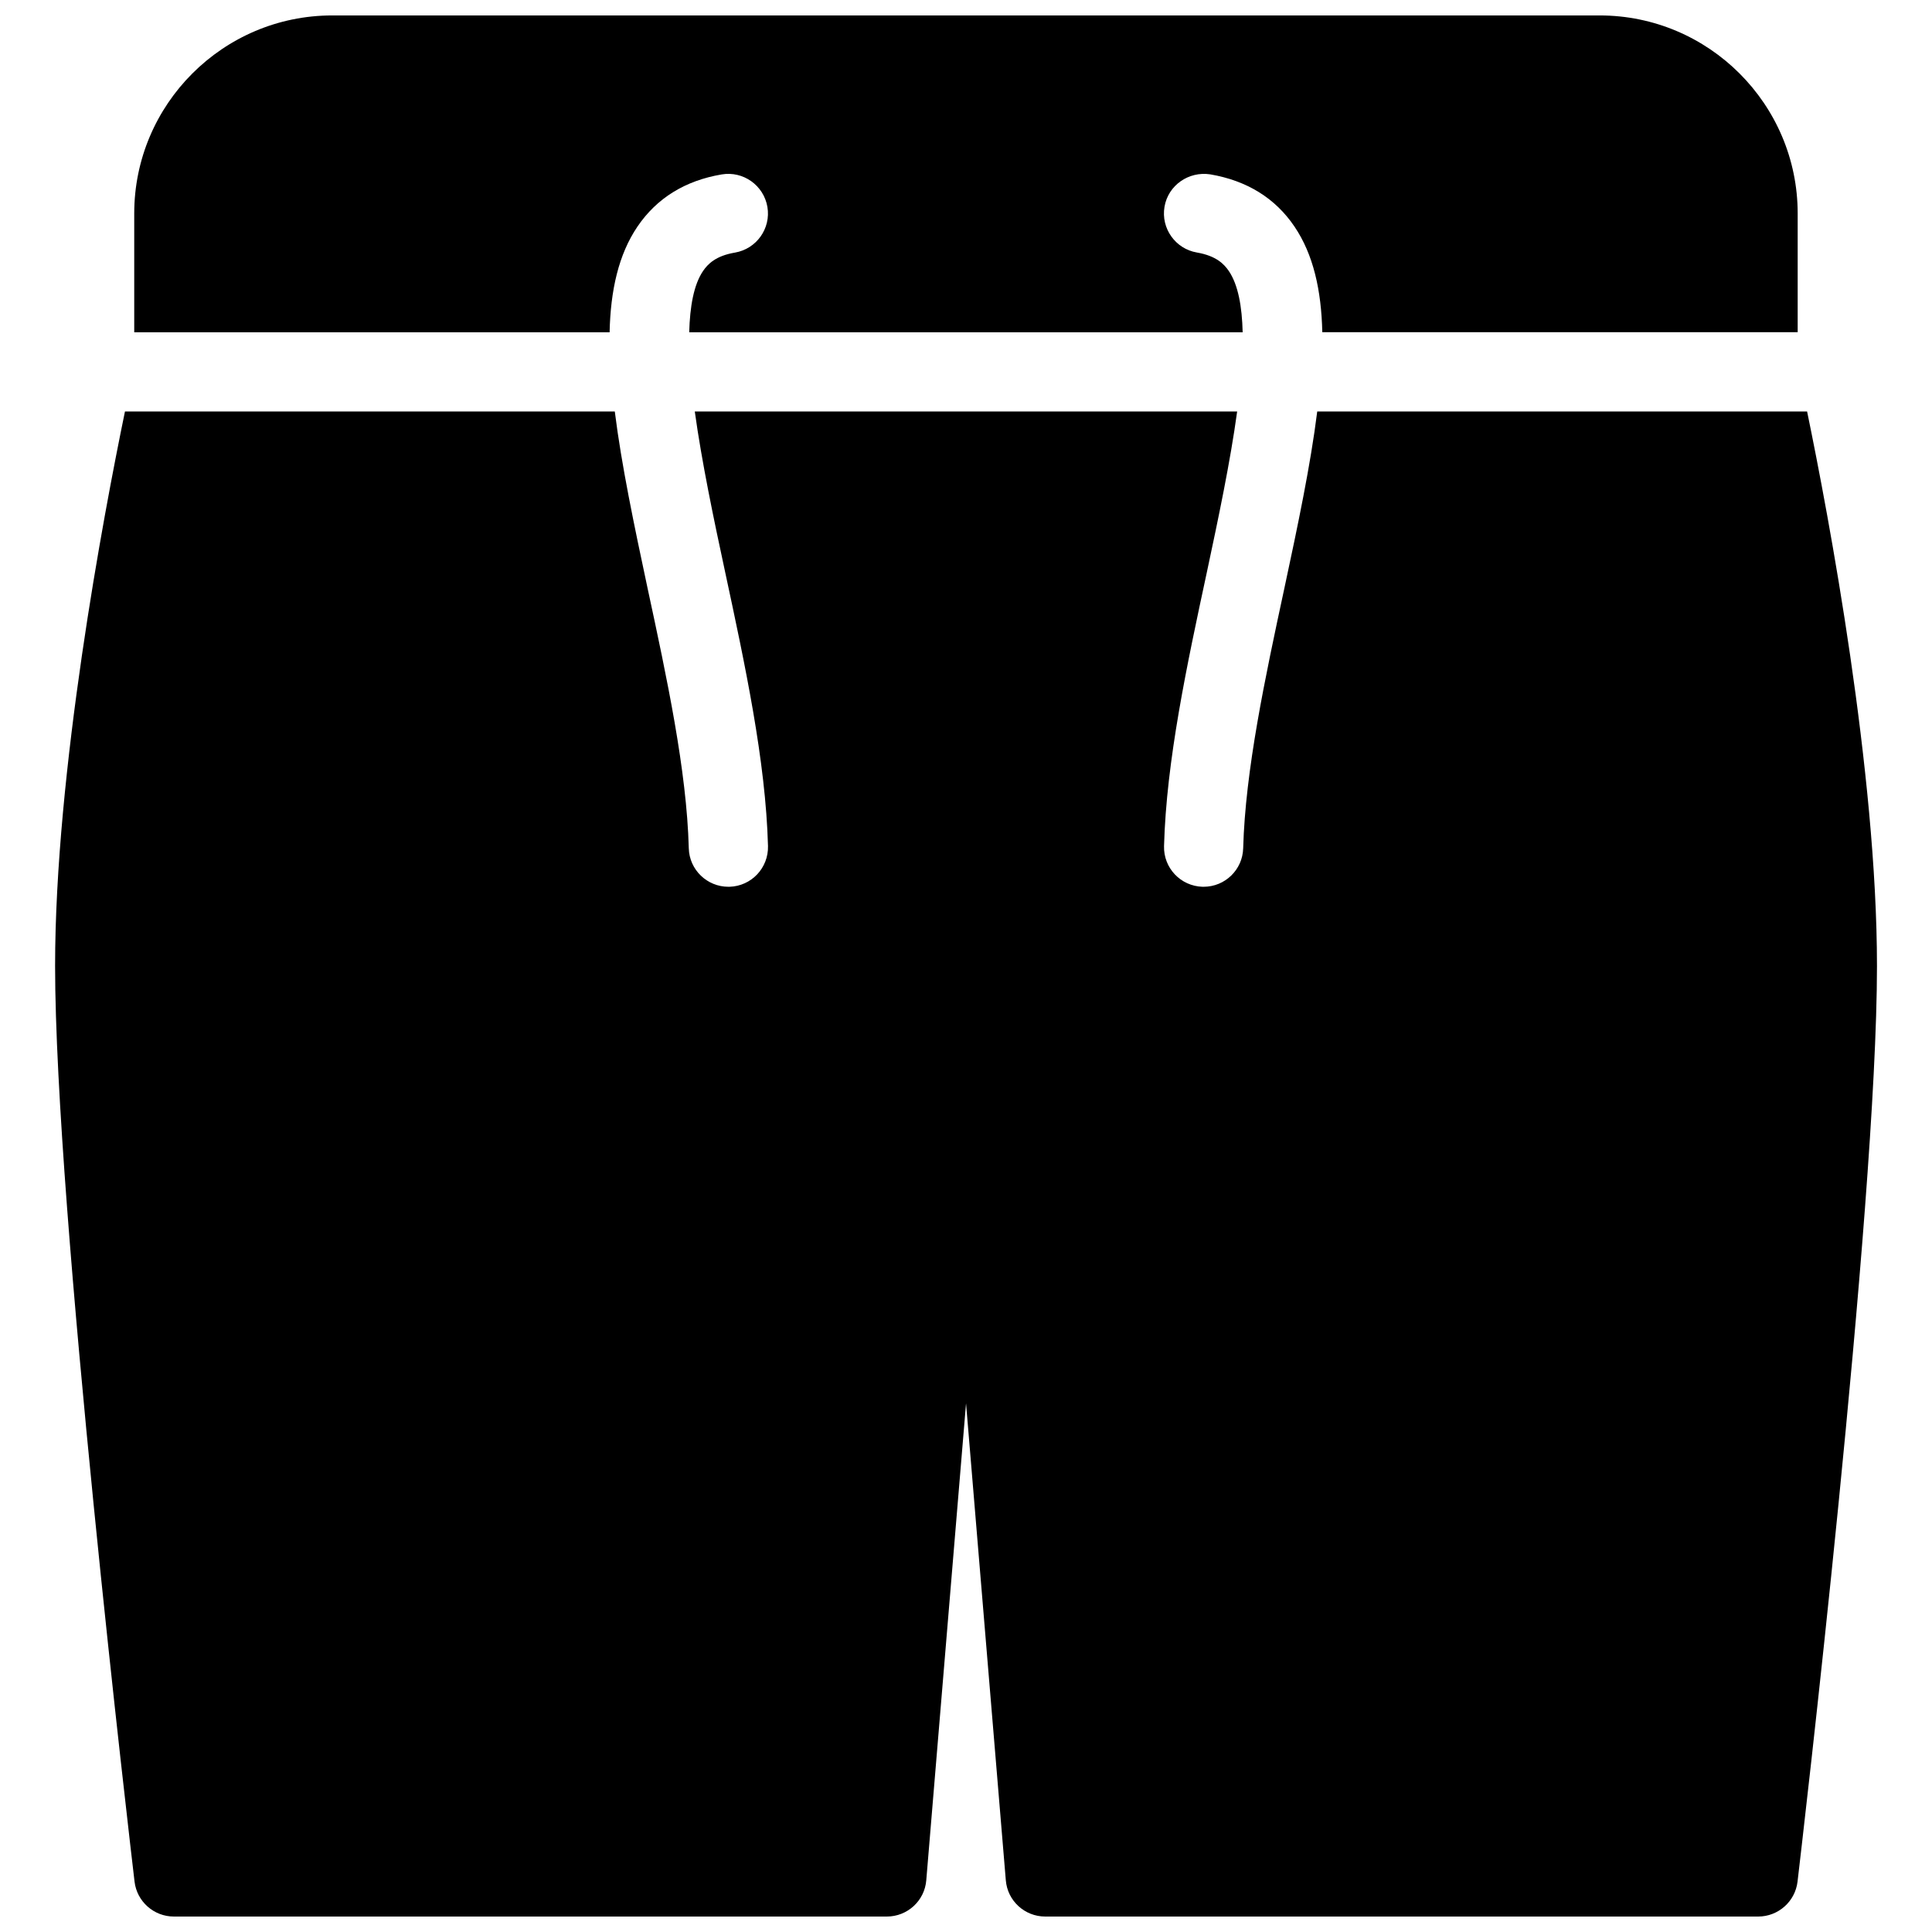 <?xml version="1.0" encoding="UTF-8"?>
<!-- Uploaded to: ICON Repo, www.iconrepo.com, Generator: ICON Repo Mixer Tools -->
<svg width="800px" height="800px" version="1.1" viewBox="144 144 512 512" xmlns="http://www.w3.org/2000/svg">
 <defs>
  <clipPath id="b">
   <path d="m158 253h484v398.9h-484z"/>
  </clipPath>
  <clipPath id="a">
   <path d="m179 148.09h442v84.906h-442z"/>
  </clipPath>
 </defs>
 <g>
  <g clip-path="url(#b)">
   <path d="m493.08 253.05c-1.785 14.254-5.102 30.02-8.711 46.855-5.102 23.699-10.348 48.199-10.914 68.895-0.148 5.688-4.812 10.203-10.477 10.203h-0.293c-5.793-0.168-10.371-4.977-10.203-10.789 0.609-22.629 6.086-48.094 11.379-72.715 3.019-14.152 6.168-29.078 7.996-42.449h-143.73c1.848 13.371 4.977 28.297 8.02 42.445 5.289 24.625 10.77 50.109 11.379 72.715 0.145 5.816-4.41 10.625-10.203 10.793h-0.293c-5.668 0-10.348-4.512-10.496-10.203-0.547-20.699-5.816-45.195-10.918-68.895-3.59-16.836-6.906-32.602-8.691-46.855h-129.81c-5.754 27.875-18.516 95.641-18.516 146.95 0 64.195 20.195 235.38 21.055 242.65 0.629 5.289 5.121 9.254 10.434 9.254h188.93c5.457 0 10.012-4.176 10.453-9.613l10.539-126.39 10.539 126.39c0.438 5.438 4.992 9.613 10.453 9.613h188.93c5.312 0 9.805-3.969 10.434-9.258 0.855-7.262 21.051-178.45 21.051-242.64 0-51.305-12.762-119.07-18.516-146.95z"/>
  </g>
  <g clip-path="url(#a)">
   <path d="m305.55 232.06c0.25-11.082 2.352-20.594 7.391-28.023 5.102-7.516 12.617-12.176 22.316-13.812 5.688-0.965 11.125 2.875 12.113 8.605 0.965 5.711-2.875 11.125-8.605 12.113-5.125 0.859-7.207 3.062-8.445 4.867-2.477 3.652-3.484 9.406-3.672 16.25h146.67c-0.168-6.844-1.195-12.594-3.672-16.246-1.238-1.805-3.316-4.008-8.438-4.891-5.711-0.965-9.574-6.402-8.605-12.113 0.965-5.711 6.402-9.469 12.113-8.605 9.719 1.66 17.234 6.297 22.316 13.812 5.039 7.43 7.137 16.941 7.391 28.023l125.98-0.004v-31.465c0-28.926-23.551-52.48-52.48-52.48h-335.87c-28.926 0-52.48 23.555-52.48 52.48v31.488z"/>
  </g>
 </g>
</svg>